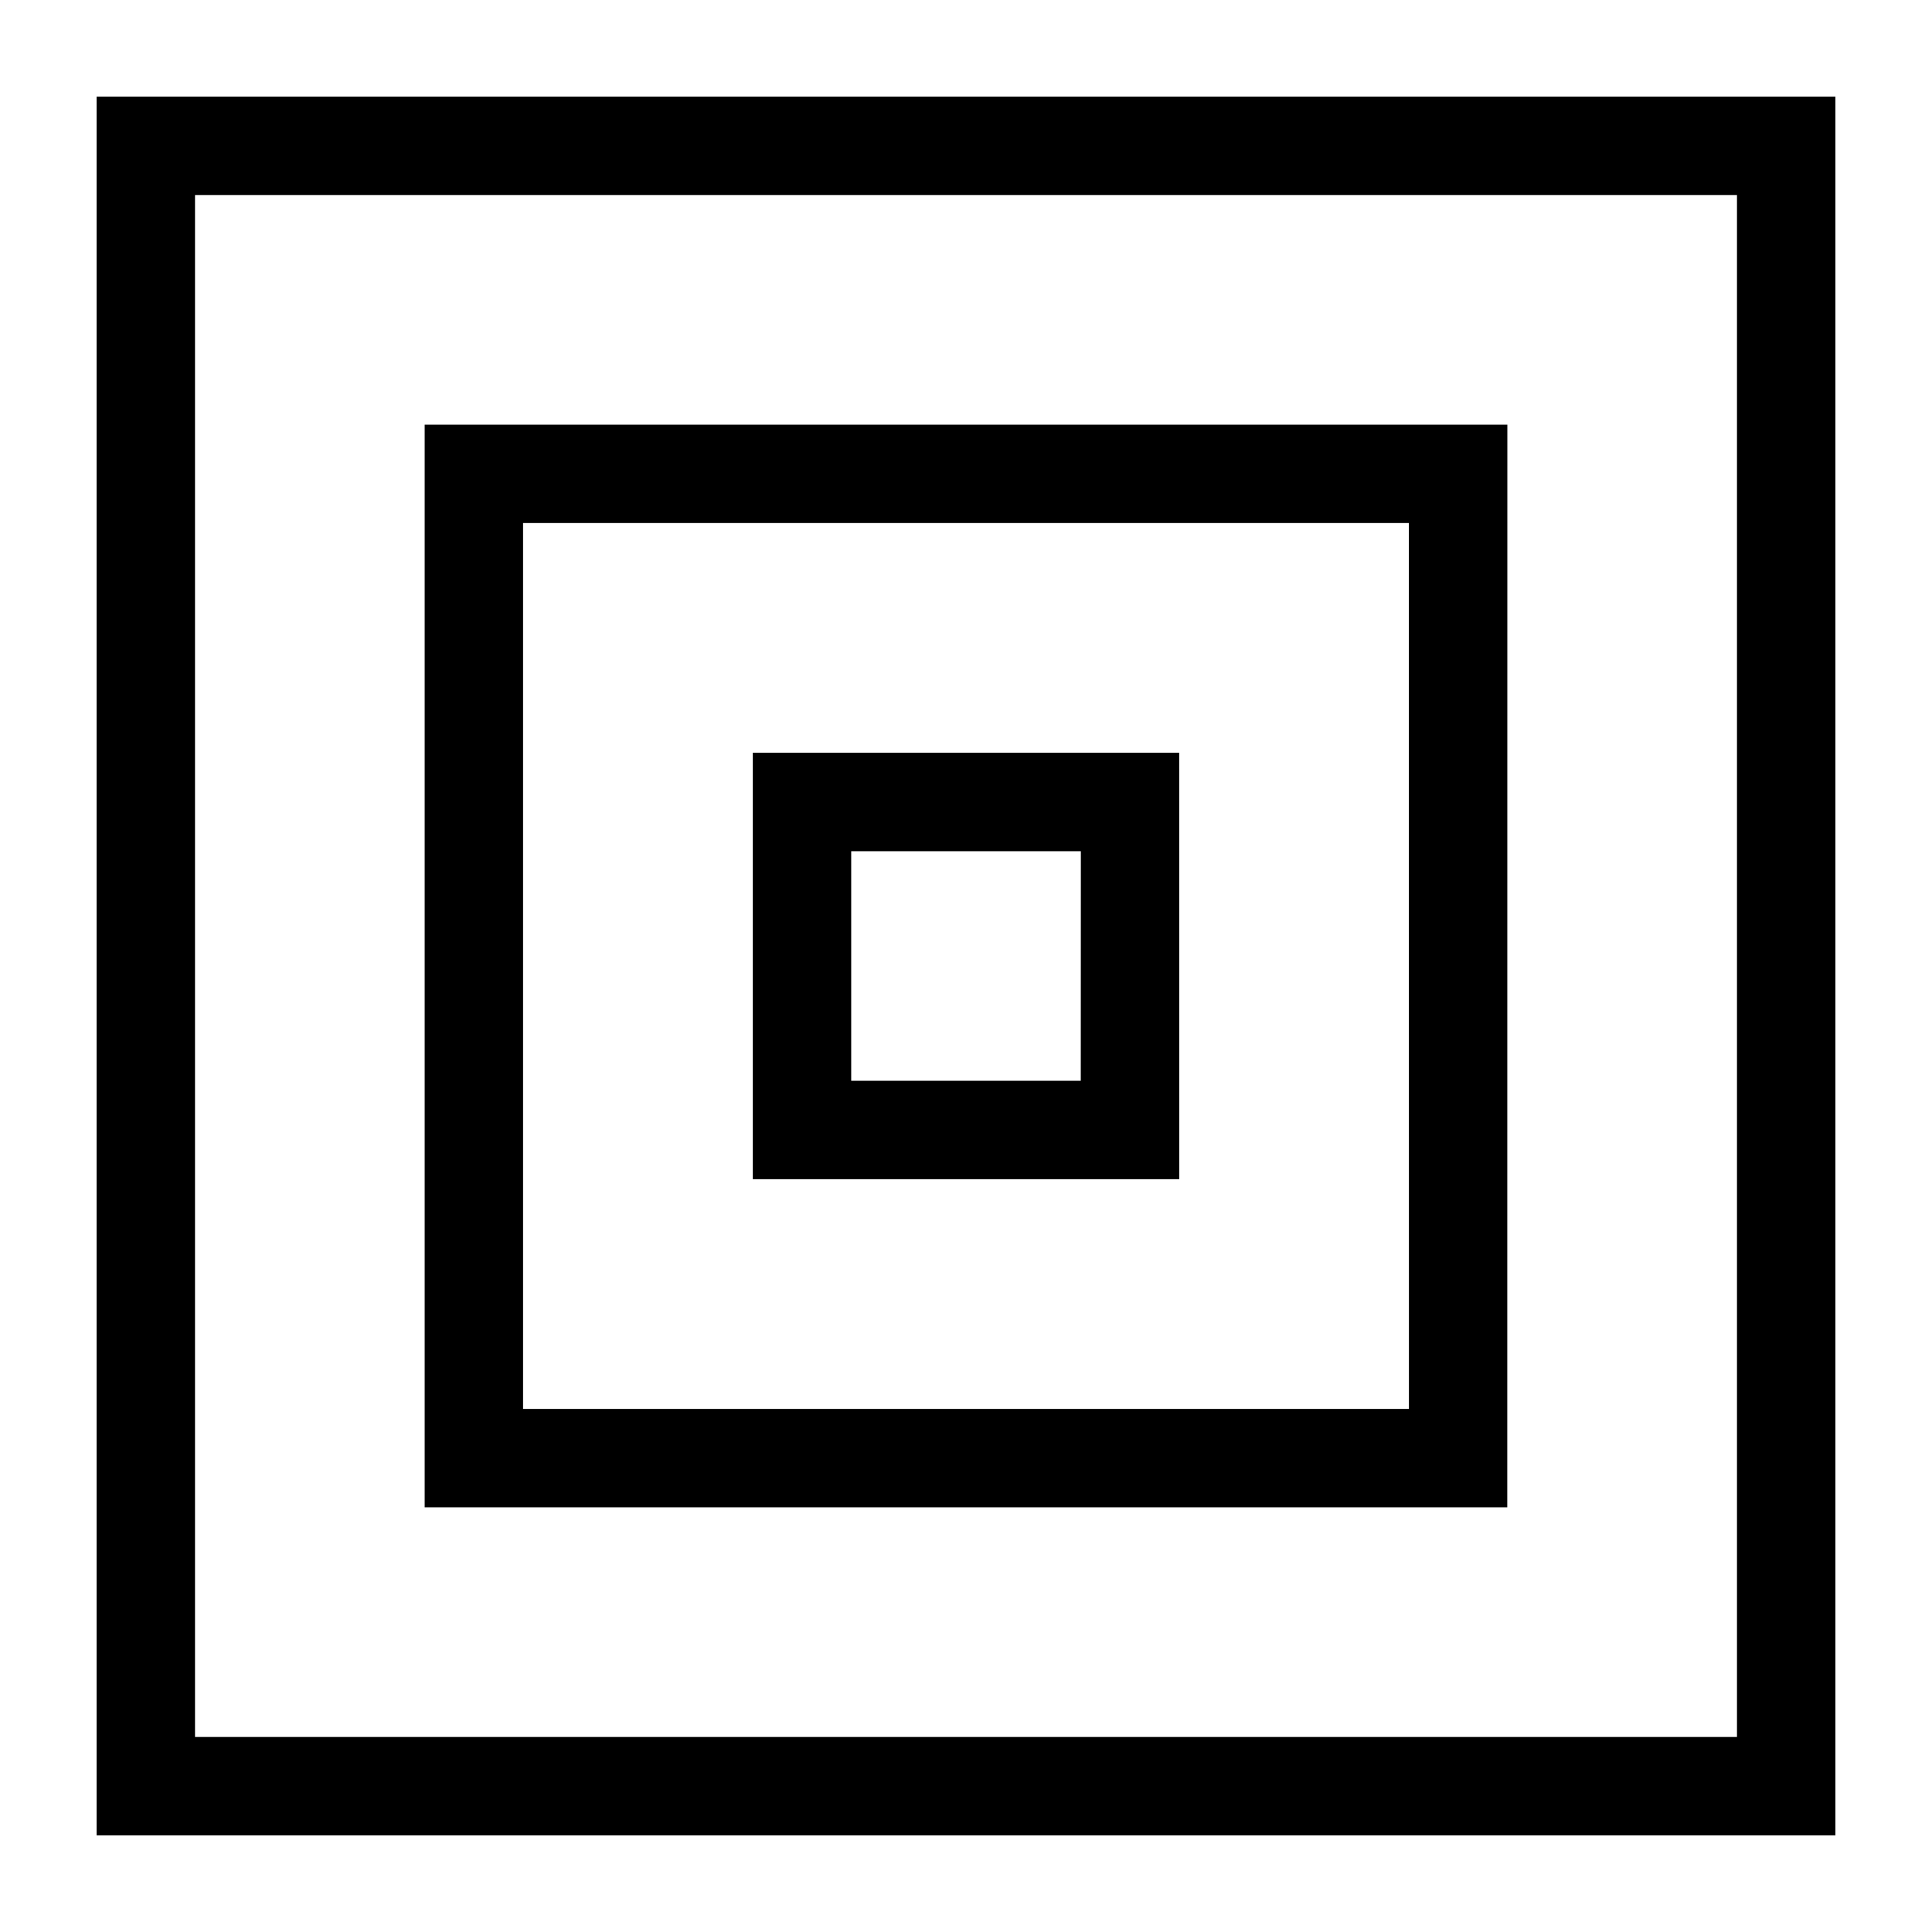 <?xml version="1.0" encoding="UTF-8"?>
<svg width="100pt" height="100pt" version="1.1" viewBox="0 0 100 100" xmlns="http://www.w3.org/2000/svg">
 <g>
  <path d="m5 5v90h90v-90zm84.906 84.906h-79.812v-79.812h79.812z"/>
  <path d="m61.035 38.961h-22.07v22.074h22.074zm-5.094 16.98h-11.883v-11.883h11.887z"/>
  <path d="m78.02 21.98h-56.039v56.039h56.035zm-5.094 50.945h-45.852v-45.852h45.848z"/>
 </g>
</svg>
